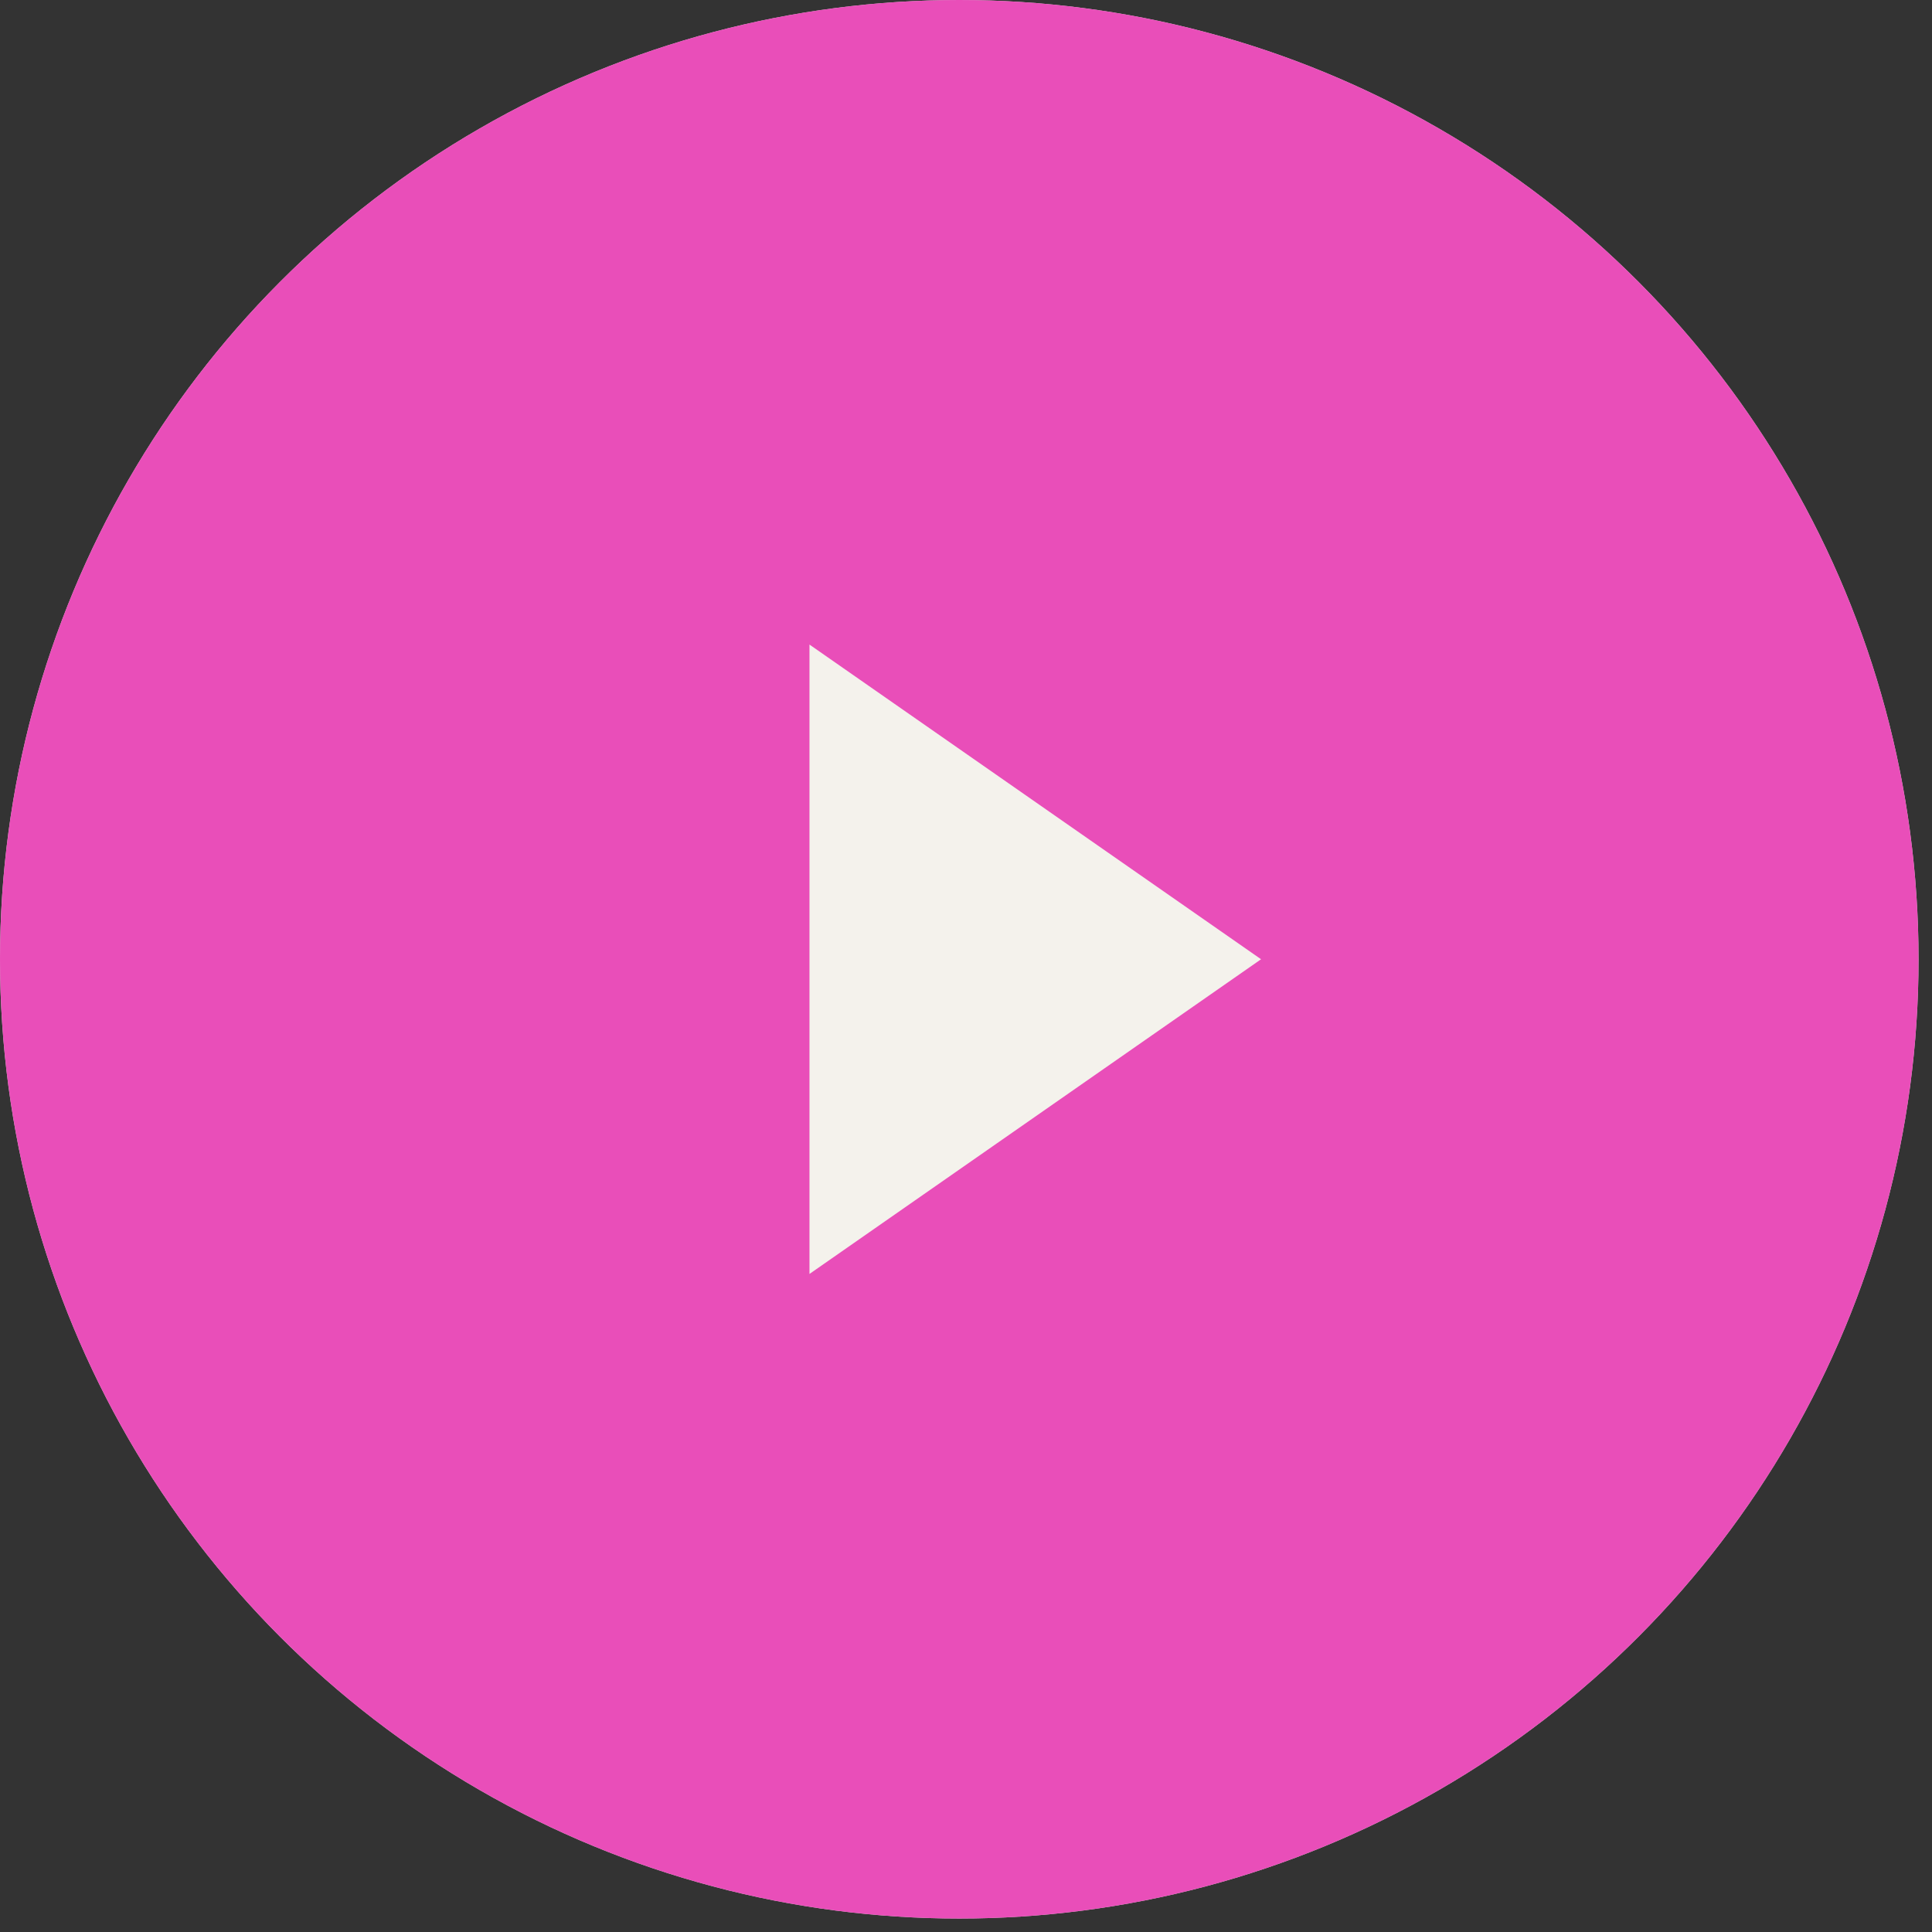 <svg width="104" height="104" viewBox="0 0 104 104" fill="none" xmlns="http://www.w3.org/2000/svg">
<rect x="0" y="0" width="104" height="104" fill="#333333" stroke="none"/>
<circle cx="51.638" cy="51.638" r="51.638" fill="#D9D9D9"/>
<path d="M65.883 51.637L41.574 68.577L41.574 34.697L65.883 51.637Z" fill="#4B4646"/>
<circle cx="51.638" cy="51.638" r="51.638" fill="#E94EB9"/>
<path d="M67.883 51.637L43.574 68.577L43.574 34.697L67.883 51.637Z" fill="#F4F2EC"/>
</svg>
